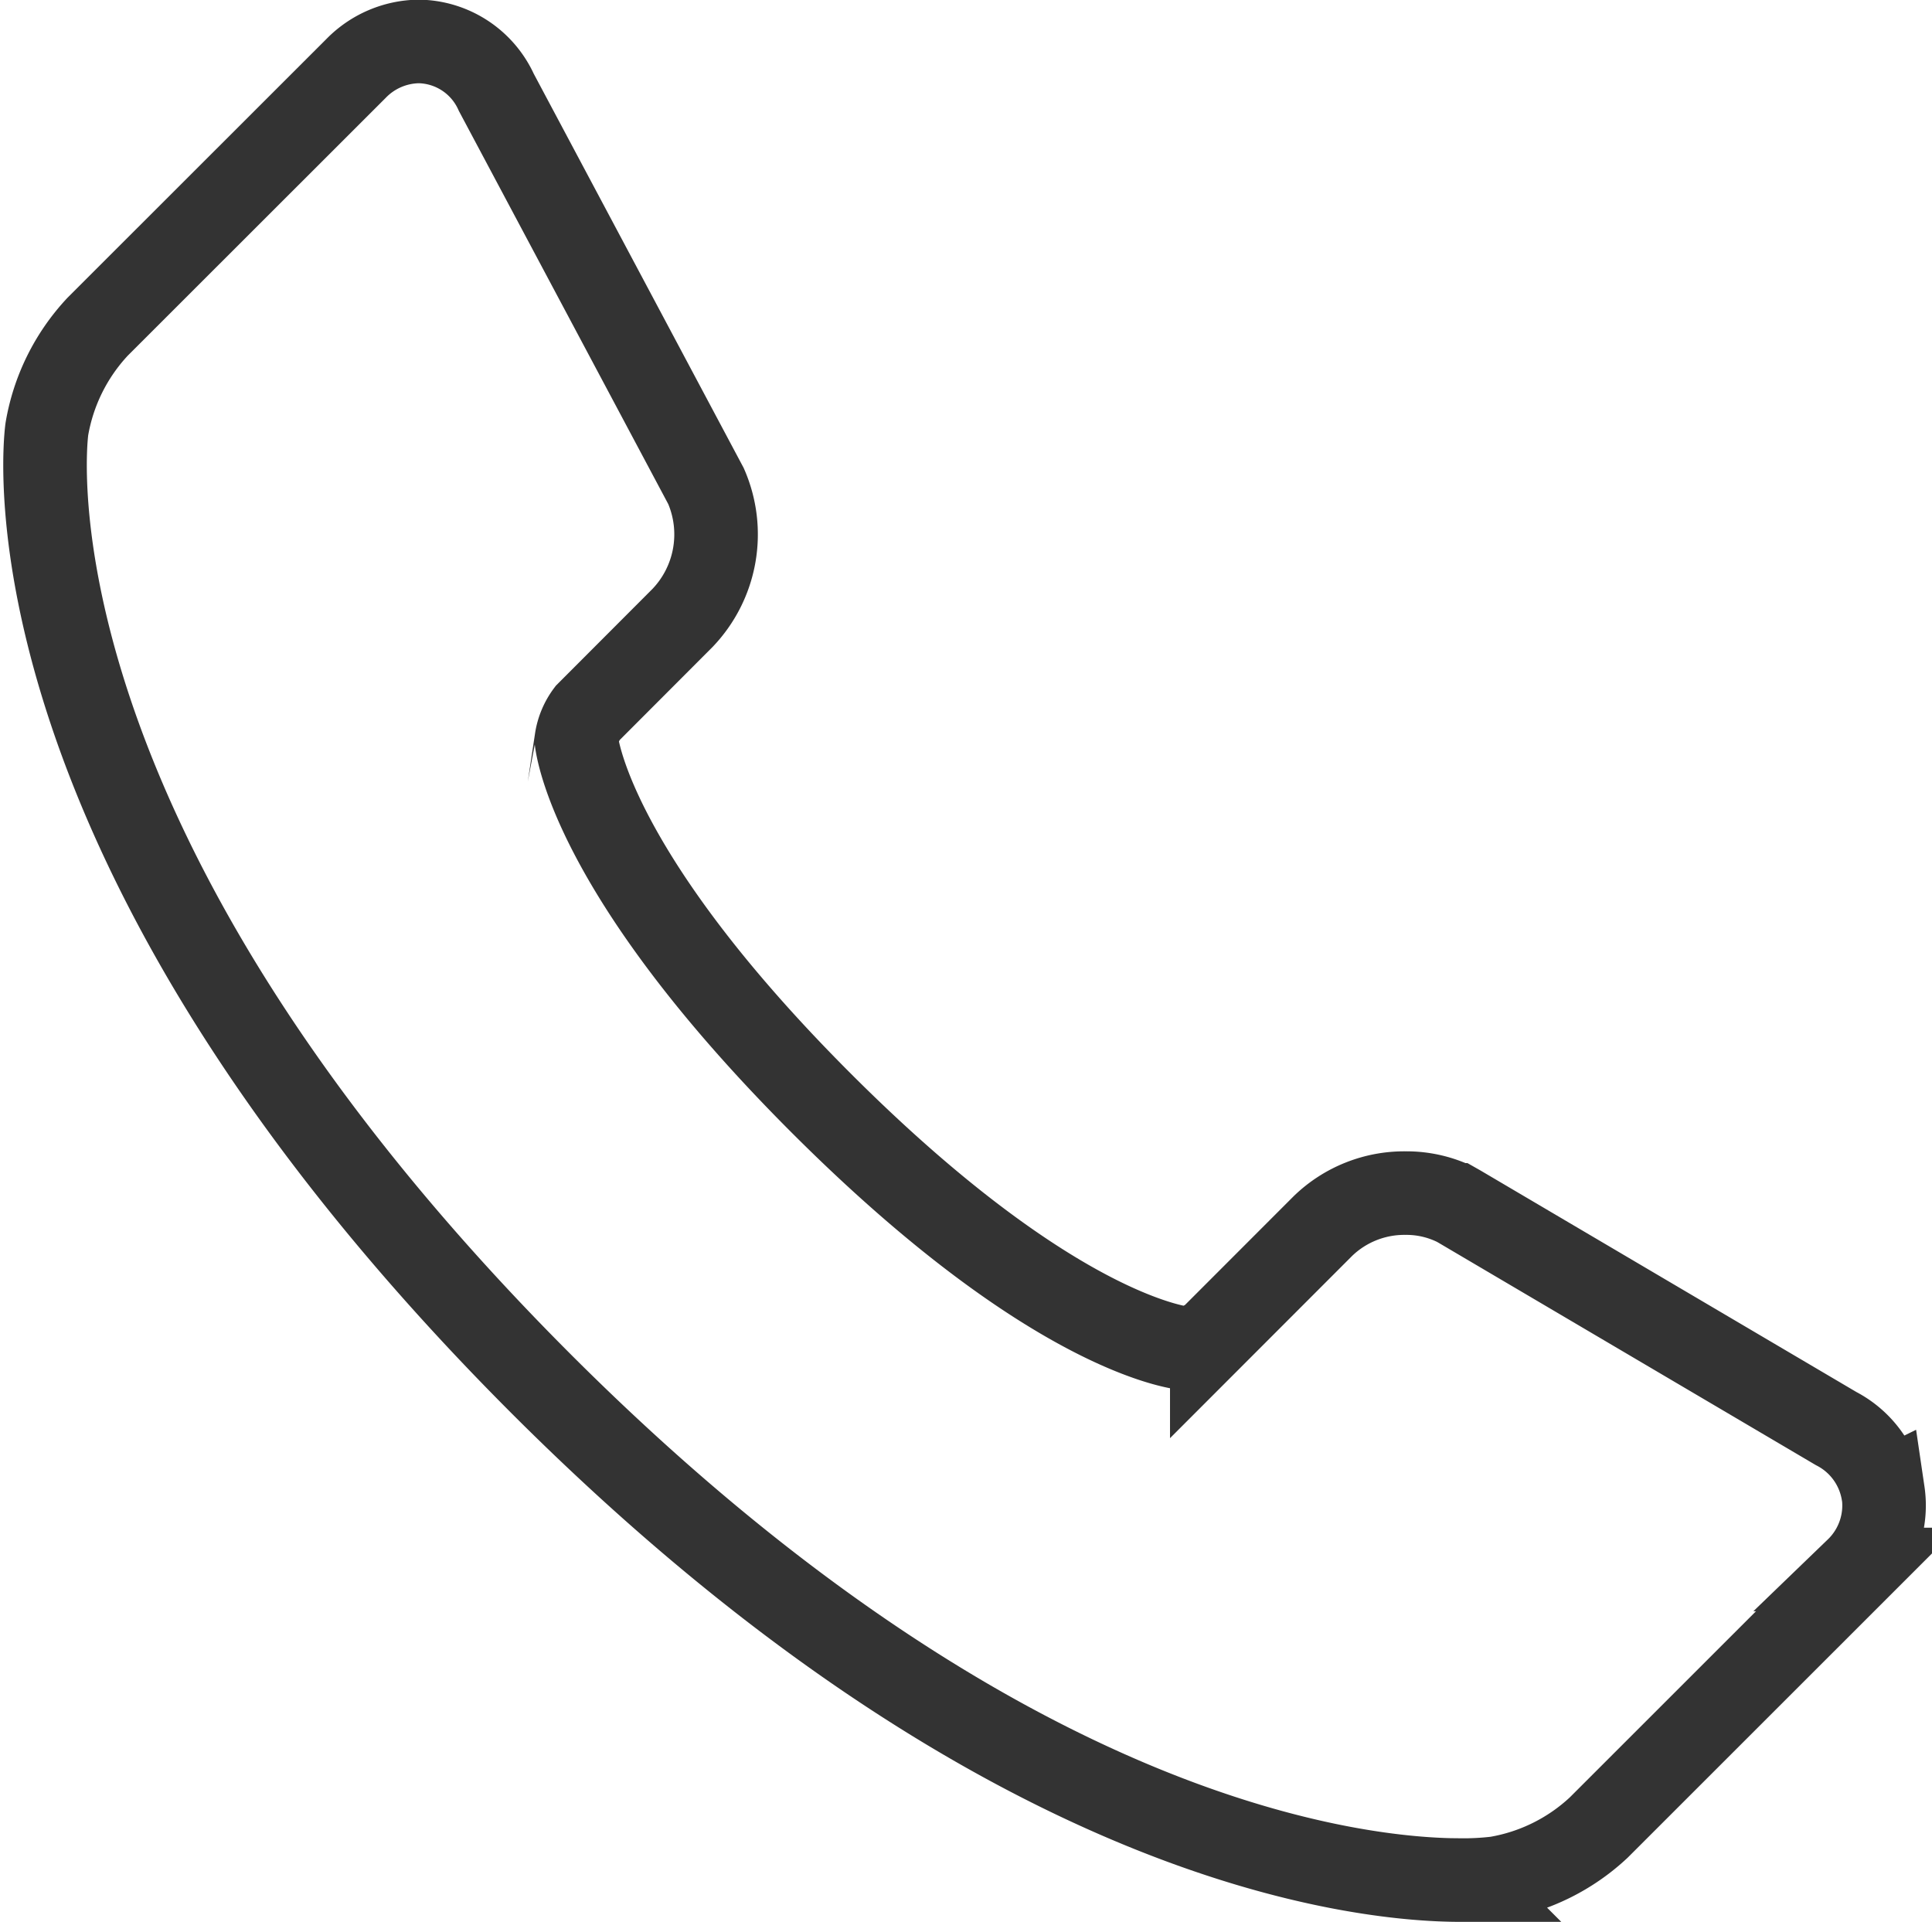 <svg xmlns="http://www.w3.org/2000/svg" width="23.121" height="23" viewBox="0 0 23.121 23"><path d="M27.394,22.766A1.065,1.065,0,0,0,26.834,22l-4.507-2.656-.037-.021a1.338,1.338,0,0,0-.609-.141,1.4,1.4,0,0,0-.989.394l-1.33,1.331a.776.776,0,0,1-.3.135c-.016,0-1.547-.112-4.369-2.932s-2.935-4.352-2.936-4.352a.709.709,0,0,1,.134-.32L13.027,12.3a1.446,1.446,0,0,0,.282-1.579L10.8,6.01A1.035,1.035,0,0,0,9.875,5.4a1.067,1.067,0,0,0-.755.324L6.029,8.813a2.374,2.374,0,0,0-.608,1.225c-.027.2-.575,4.933,5.916,11.427,5.512,5.51,9.81,5.938,11,5.938a3.364,3.364,0,0,0,.432-.023,2.368,2.368,0,0,0,1.223-.605l3.09-3.089a1.064,1.064,0,0,0,.314-.921Z" transform="translate(-4.86 -4.904)" fill="none" stroke="#333" stroke-width="1"/></svg>
